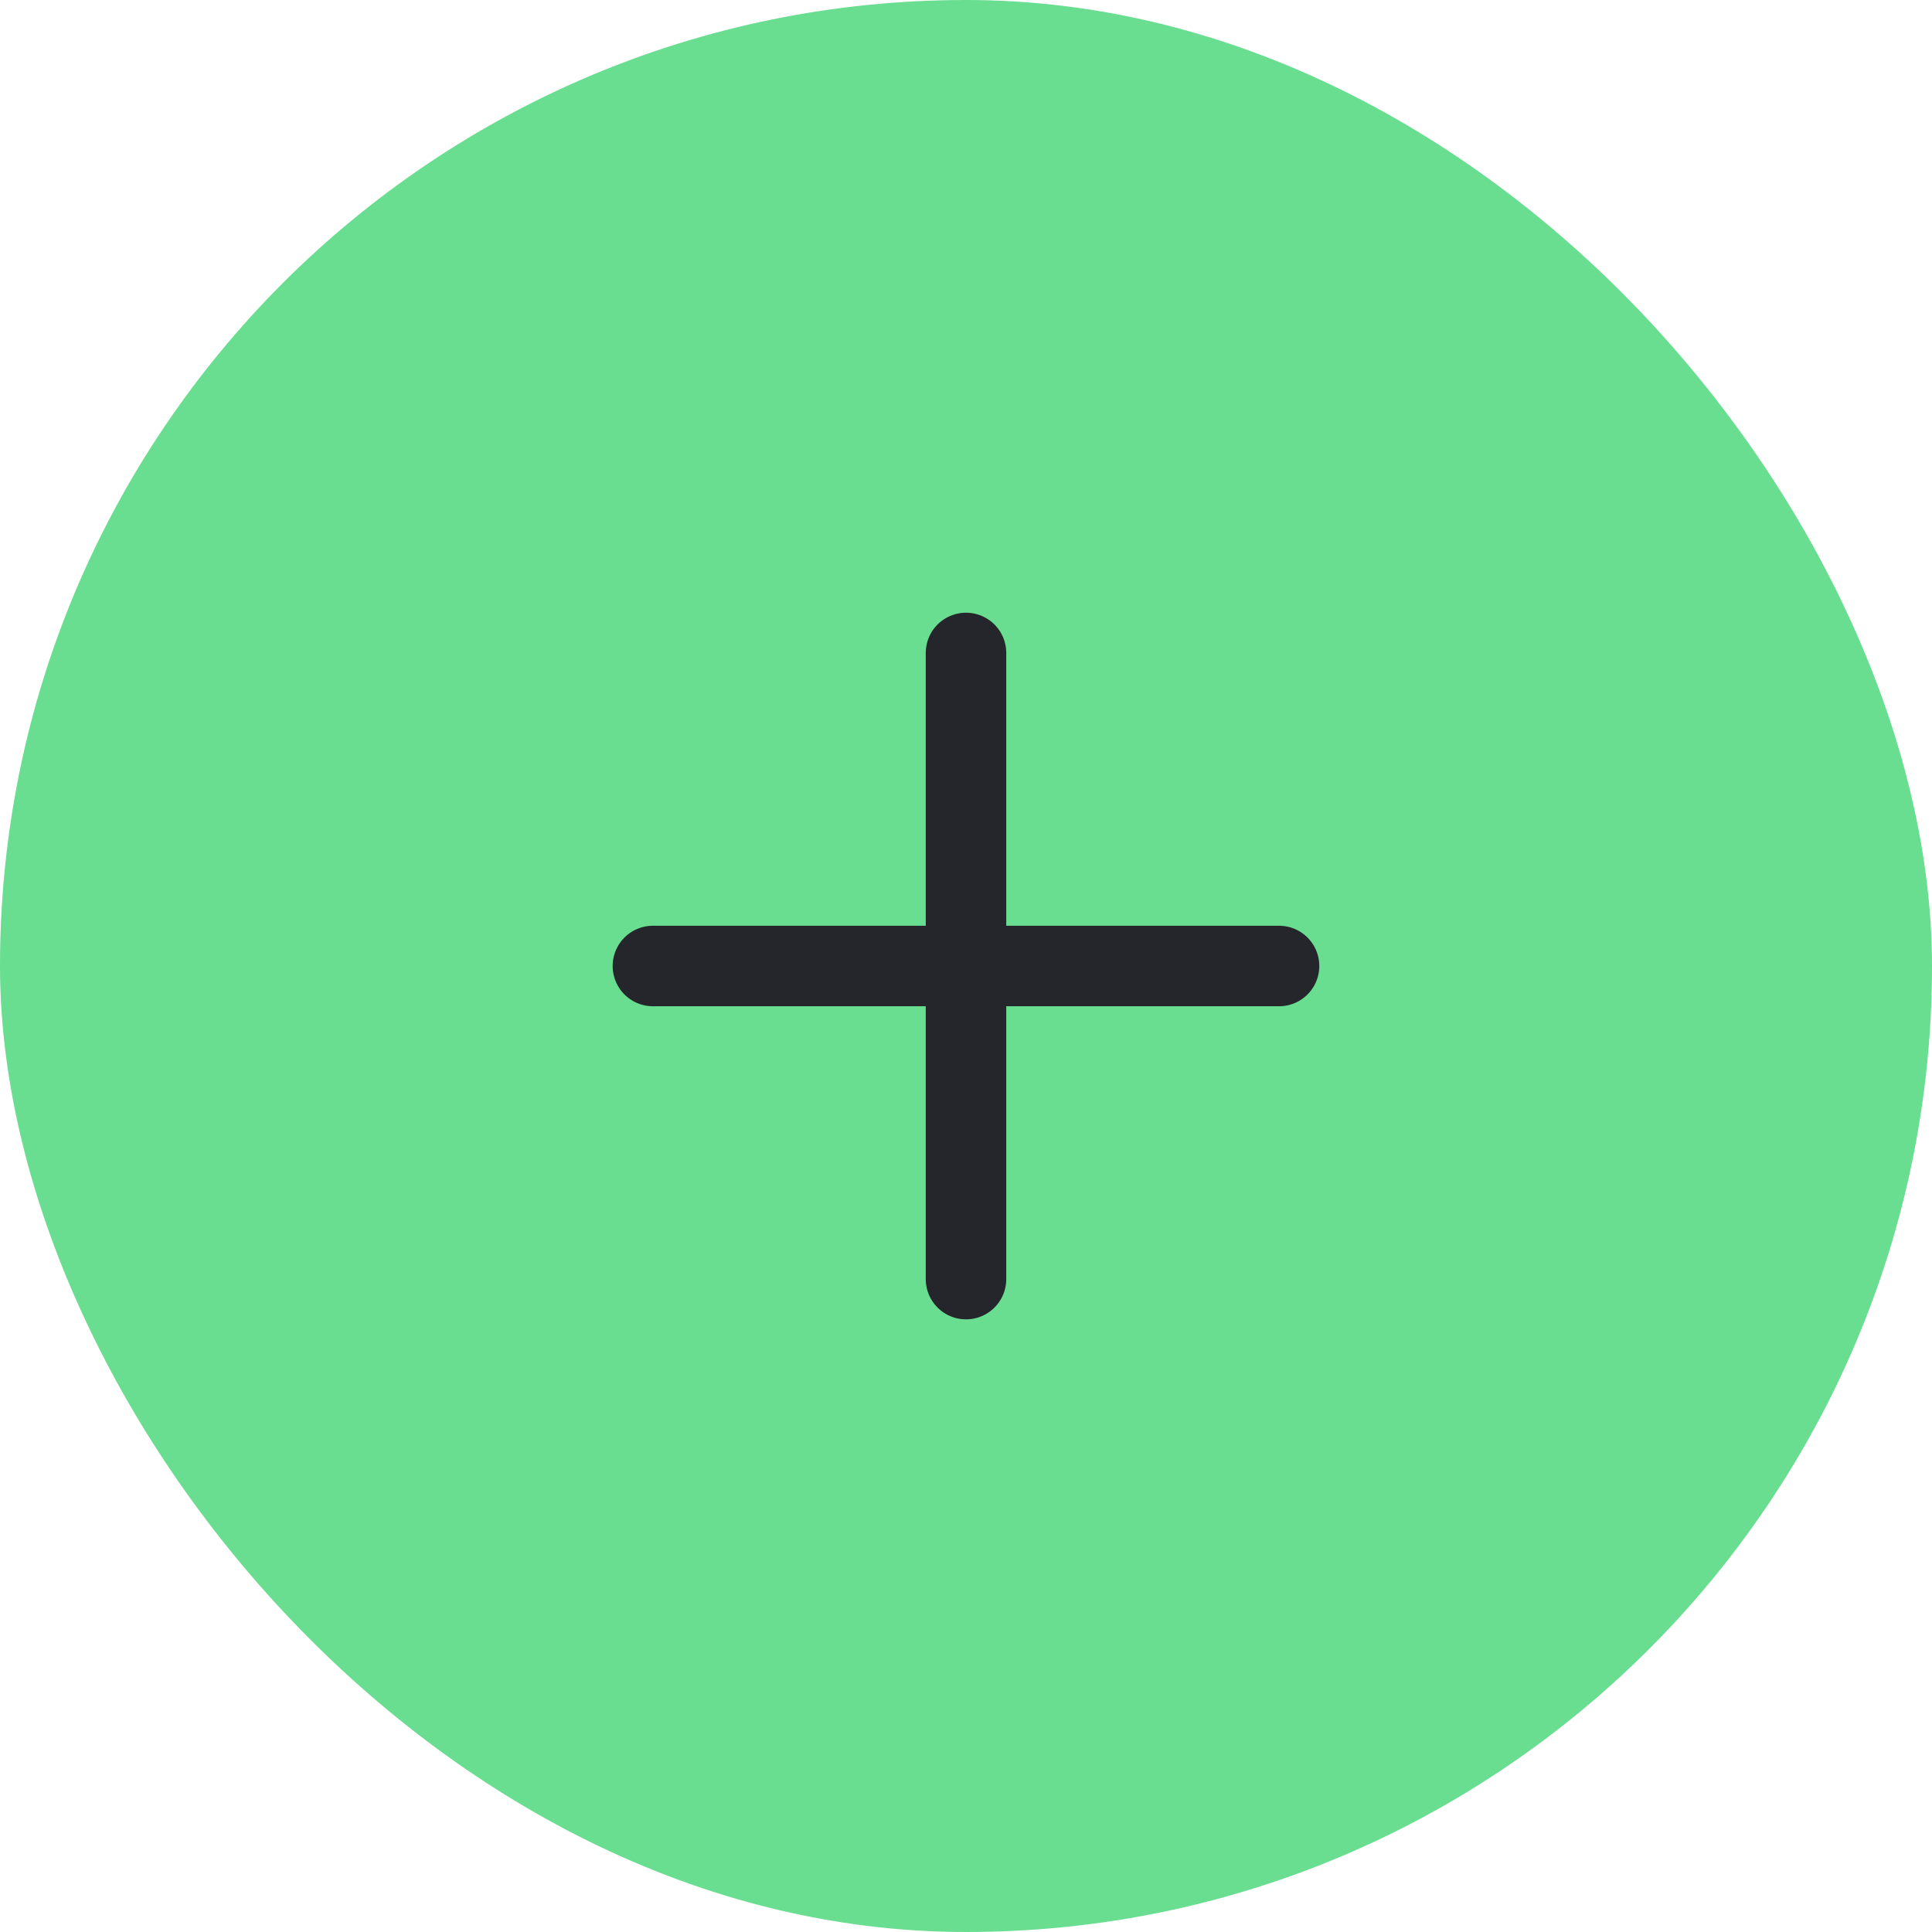 <svg width="36" height="36" viewBox="0 0 36 36" fill="none" xmlns="http://www.w3.org/2000/svg">
<rect width="36" height="36" rx="18" fill="#69DD90"/>
<path d="M18 12.167V23.834M12.166 18H23.833" stroke="#24262B" stroke-width="1.5" stroke-linecap="round" stroke-linejoin="round"/>
</svg>
